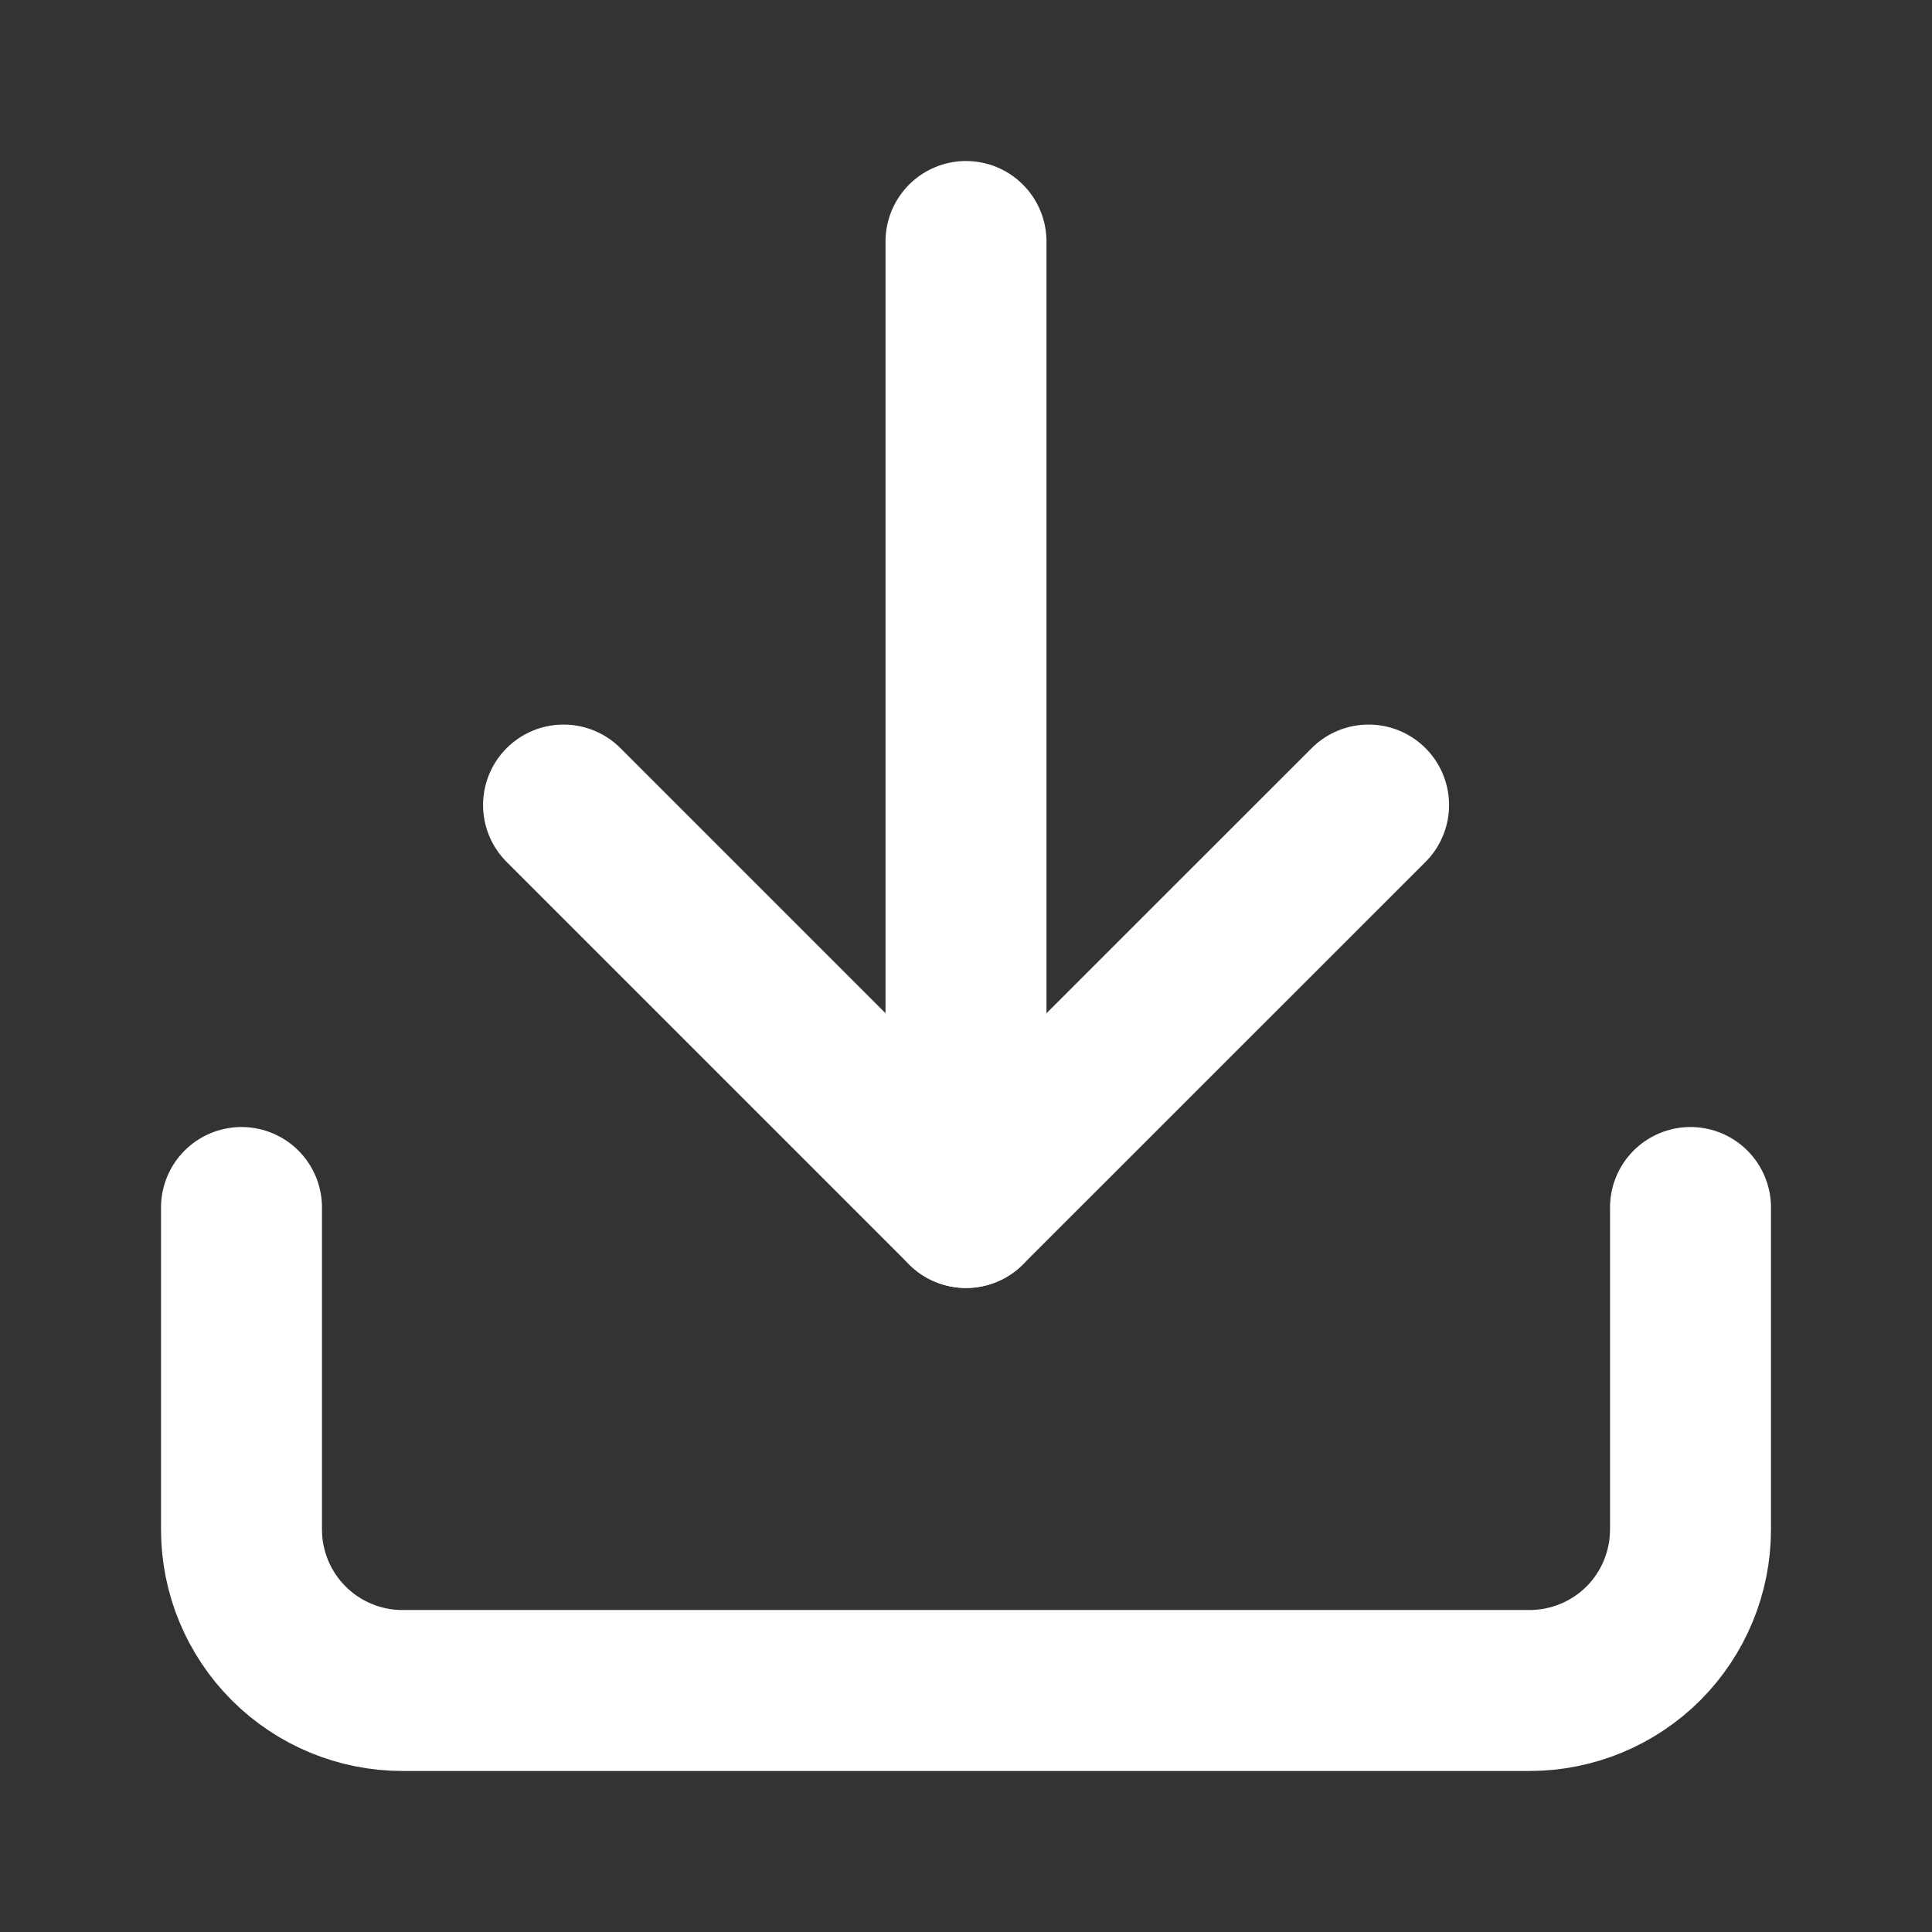 <svg width="16" height="16" viewBox="0 0 16 16" fill="none" xmlns="http://www.w3.org/2000/svg">
<rect x="0" y="0" width="16" height="16" fill="#333333" stroke="none"/>
<path d="M14 10V12.667C14 13.02 13.86 13.359 13.61 13.61C13.359 13.86 13.02 14 12.667 14H3.333C2.98 14 2.641 13.86 2.391 13.61C2.14 13.359 2 13.02 2 12.667V10" stroke="white" stroke-width="1.333" stroke-linecap="round" stroke-linejoin="round"/>
<path d="M4.667 6.667L8 10L11.334 6.667" stroke="white" stroke-width="1.333" stroke-linecap="round" stroke-linejoin="round"/>
<path d="M8 10V2" stroke="white" stroke-width="1.333" stroke-linecap="round" stroke-linejoin="round"/>
</svg>
